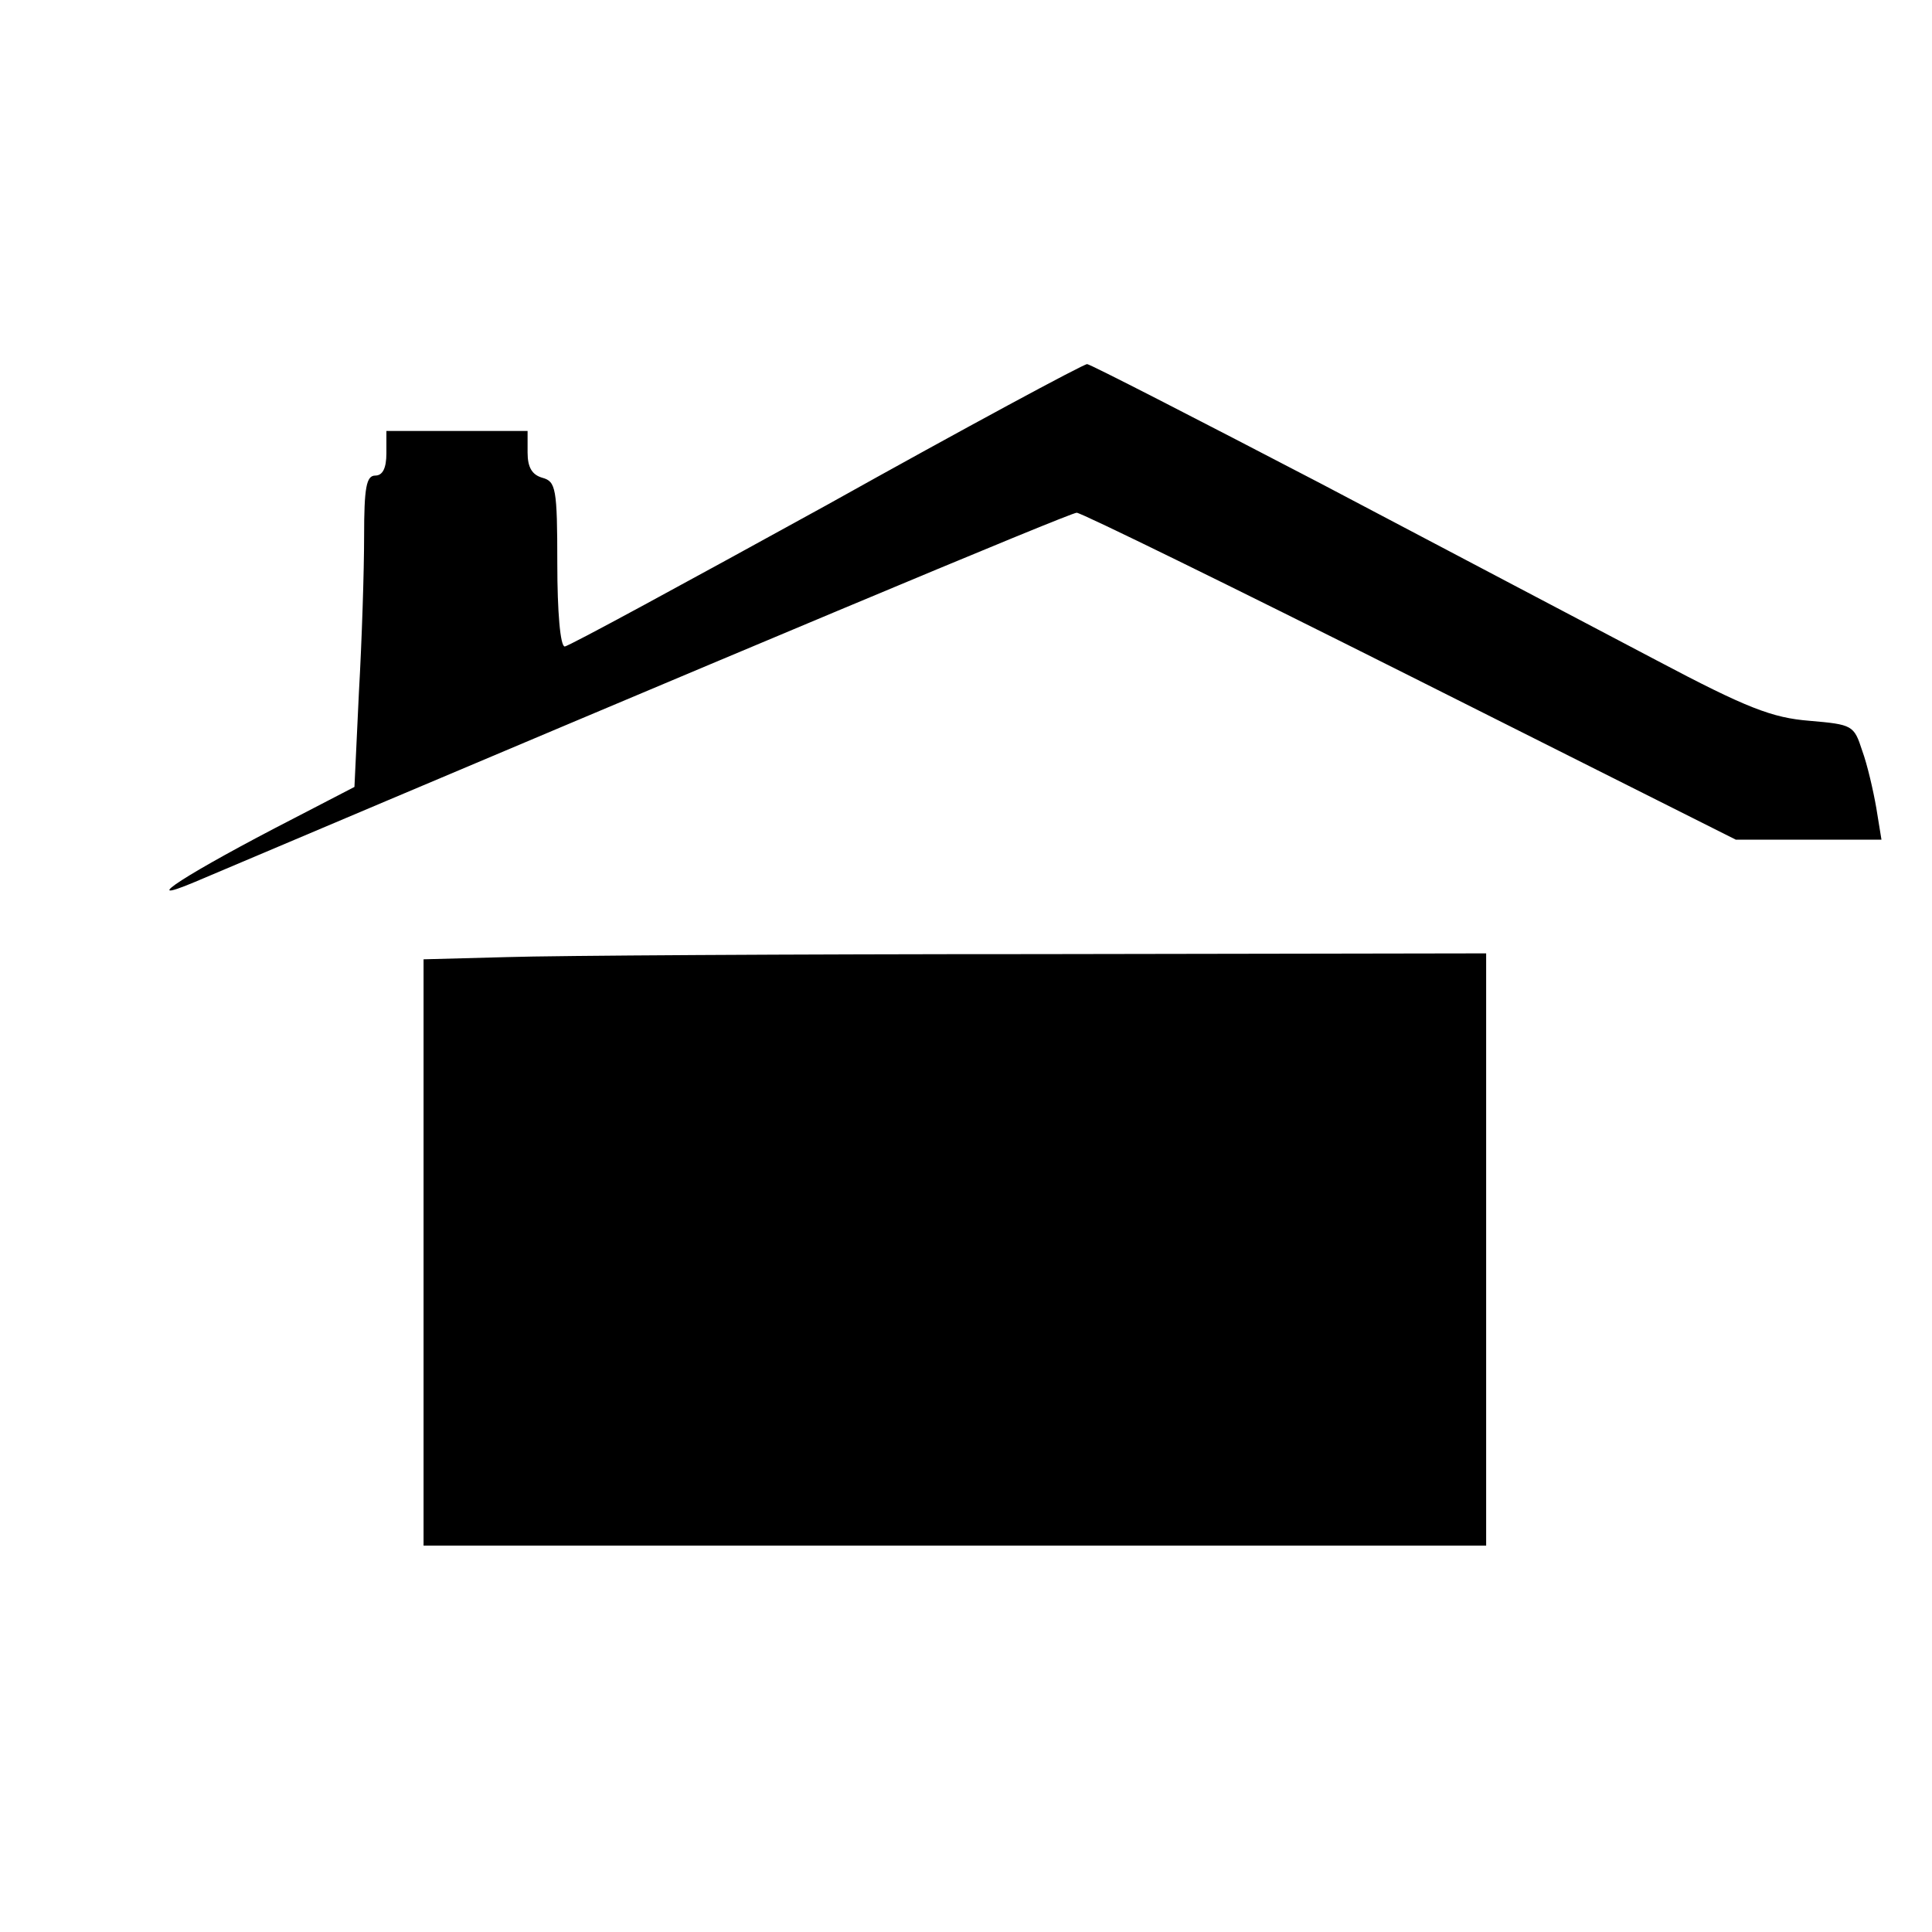<?xml version="1.0" standalone="no"?>
<!DOCTYPE svg PUBLIC "-//W3C//DTD SVG 20010904//EN"
 "http://www.w3.org/TR/2001/REC-SVG-20010904/DTD/svg10.dtd">
<svg version="1.0" xmlns="http://www.w3.org/2000/svg"
 width="260pt" height="260pt" viewBox="0 0 260 260"
 preserveAspectRatio="xMidYMid meet">
<g transform="translate(0,260) scale(0.1,-0.1)"
fill="#000000" stroke="none">
<path d="M1112 1920 c-189 -104 -347 -190 -352 -190 -6 0 -10 47 -10 111 0
102 -2 111 -20 116 -14 4 -20 14 -20 34 l0 29 -95 0 -95 0 0 -30 c0 -20 -5
-30 -15 -30 -12 0 -15 -16 -15 -82 0 -46 -3 -140 -7 -210 l-6 -127 -81 -42
c-144 -74 -215 -120 -134 -86 732 310 1178 497 1187 497 6 0 208 -99 449 -220
l438 -220 98 0 98 0 -7 43 c-4 23 -12 58 -19 77 -11 34 -13 35 -71 40 -50 4
-84 17 -205 81 -80 42 -283 149 -452 238 -169 88 -311 161 -315 161 -5 0 -163
-85 -351 -190z"/>
<path d="M683 1312 l-113 -3 0 -394 0 -395 715 0 715 0 0 399 0 398 -602 -1
c-332 0 -654 -2 -715 -4z"/>
</g>
</svg>

